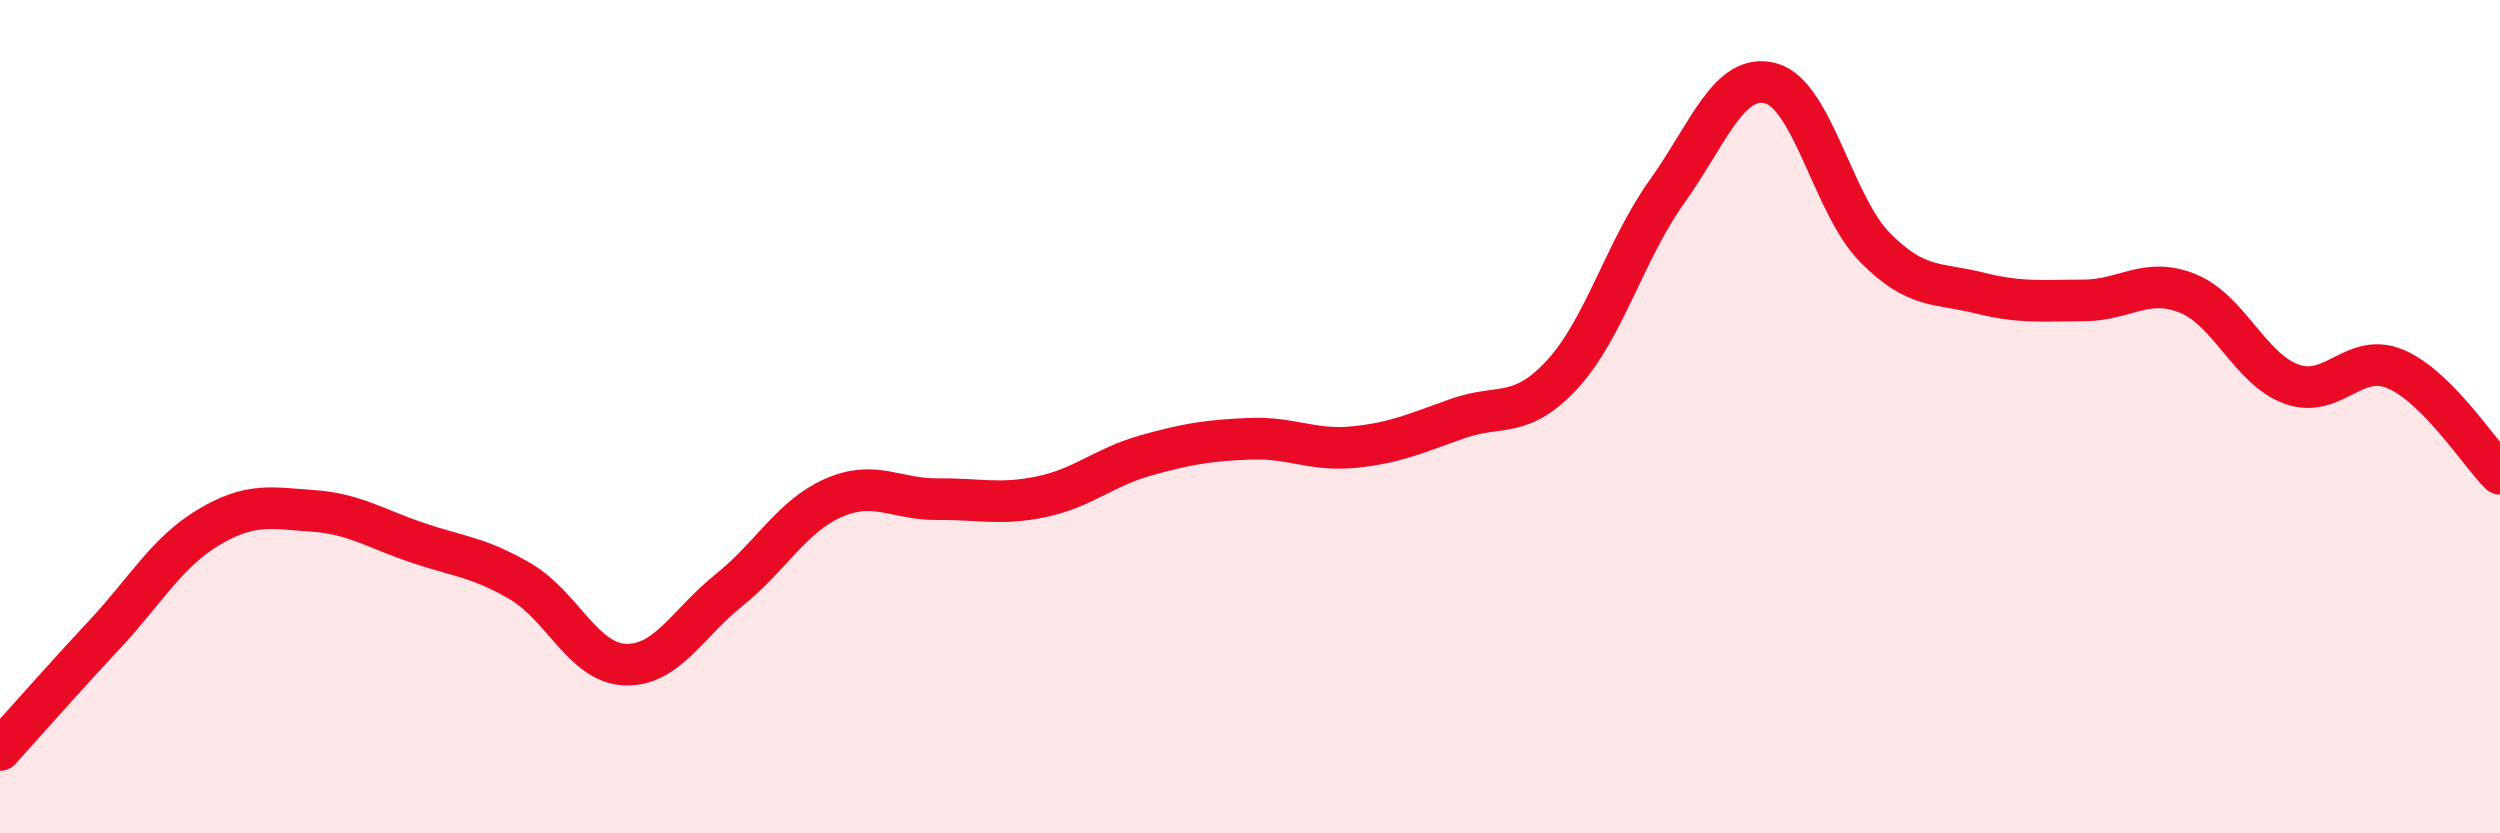 
    <svg width="60" height="20" viewBox="0 0 60 20" xmlns="http://www.w3.org/2000/svg">
      <path
        d="M 0,18 C 0.5,17.45 1.5,16.31 2.5,15.24 C 3.5,14.17 4,13.26 5,12.66 C 6,12.06 6.5,12.19 7.5,12.26 C 8.5,12.33 9,12.68 10,13.02 C 11,13.36 11.5,13.37 12.5,13.96 C 13.5,14.55 14,15.91 15,15.95 C 16,15.99 16.5,14.96 17.5,14.16 C 18.5,13.36 19,12.39 20,11.95 C 21,11.51 21.5,11.99 22.5,11.98 C 23.5,11.97 24,12.13 25,11.92 C 26,11.71 26.5,11.21 27.5,10.93 C 28.5,10.65 29,10.57 30,10.53 C 31,10.49 31.5,10.83 32.5,10.73 C 33.5,10.63 34,10.39 35,10.04 C 36,9.69 36.5,10.07 37.5,8.98 C 38.5,7.89 39,6.01 40,4.61 C 41,3.21 41.5,1.73 42.5,2 C 43.5,2.27 44,4.93 45,5.94 C 46,6.95 46.5,6.78 47.5,7.03 C 48.5,7.28 49,7.21 50,7.21 C 51,7.21 51.5,6.64 52.5,7.04 C 53.5,7.44 54,8.86 55,9.22 C 56,9.58 56.5,8.43 57.5,8.86 C 58.5,9.29 59.5,10.87 60,11.37L60 20L0 20Z"
        fill="#EB0A25"
        opacity="0.1"
        stroke-linecap="round"
        stroke-linejoin="round"
      />
      <path
        d="M 0,18 C 0.5,17.45 1.5,16.31 2.5,15.24 C 3.5,14.17 4,13.26 5,12.66 C 6,12.06 6.5,12.19 7.5,12.26 C 8.5,12.33 9,12.68 10,13.02 C 11,13.36 11.5,13.37 12.5,13.96 C 13.5,14.55 14,15.91 15,15.95 C 16,15.99 16.5,14.96 17.5,14.16 C 18.5,13.36 19,12.39 20,11.95 C 21,11.51 21.5,11.99 22.5,11.98 C 23.5,11.97 24,12.13 25,11.92 C 26,11.71 26.5,11.21 27.5,10.93 C 28.5,10.65 29,10.57 30,10.53 C 31,10.49 31.5,10.83 32.5,10.73 C 33.5,10.63 34,10.39 35,10.04 C 36,9.69 36.5,10.07 37.5,8.98 C 38.5,7.89 39,6.01 40,4.61 C 41,3.21 41.5,1.73 42.5,2 C 43.5,2.27 44,4.93 45,5.94 C 46,6.95 46.5,6.78 47.5,7.03 C 48.5,7.28 49,7.21 50,7.21 C 51,7.21 51.5,6.64 52.5,7.04 C 53.5,7.44 54,8.86 55,9.22 C 56,9.58 56.5,8.43 57.5,8.86 C 58.5,9.29 59.5,10.87 60,11.37"
        stroke="#EB0A25"
        stroke-width="1"
        fill="none"
        stroke-linecap="round"
        stroke-linejoin="round"
      />
    </svg>
  